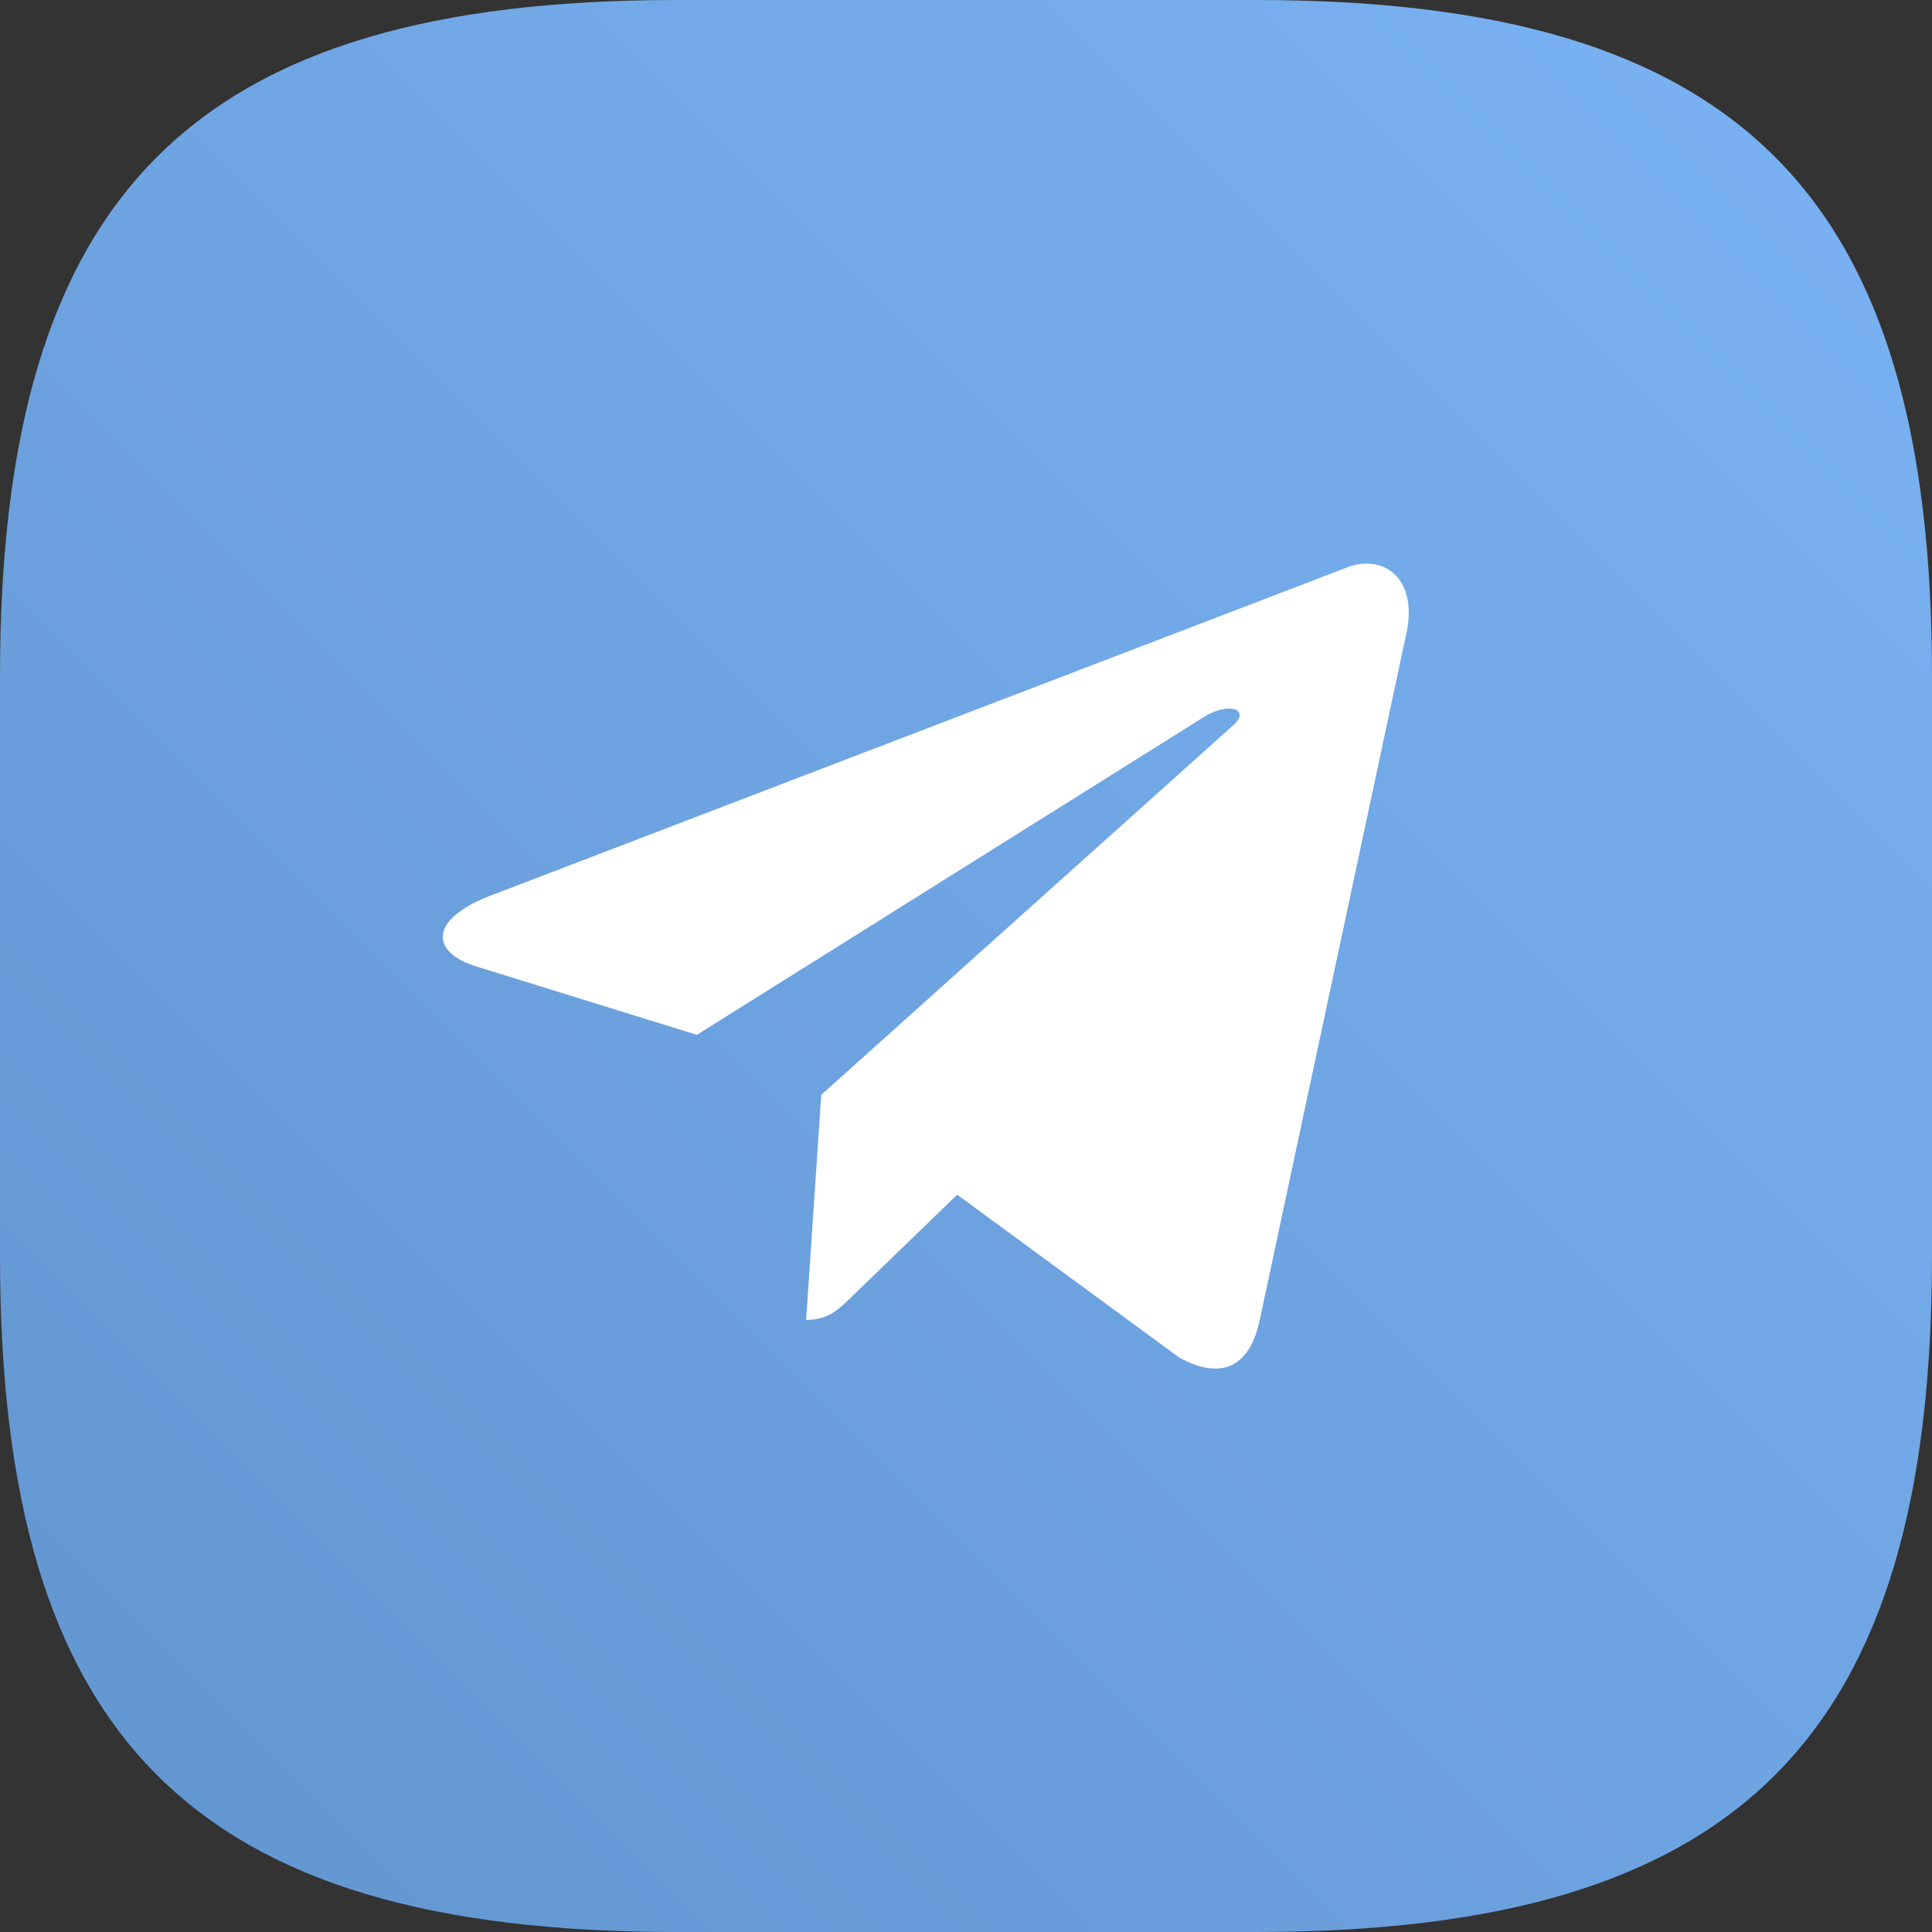 <svg width="24" height="24" fill="none" xmlns="http://www.w3.org/2000/svg"><rect width="100%" height="100%" fill="#333333" stroke="none"/><path fill="url(#a)" d="M8.4 24h7.2c6 0 8.4-2.4 8.4-8.4V8.4c0-6-2.4-8.4-8.4-8.4H8.4C2.4 0 0 2.4 0 8.4v7.2c0 6 2.4 8.4 8.4 8.4Z"/><path d="M16.69 7.066 6.06 11.139c-.725.29-.72.691-.133.87l2.73.846 6.314-3.958c.298-.18.57-.083.347.114L10.202 13.6l-.188 2.796c.275 0 .397-.126.552-.274l1.325-1.281 2.758 2.023c.508.279.873.136 1-.467l1.81-8.476c.185-.738-.284-1.072-.769-.854Z" fill="#fff"/><defs><linearGradient id="a" x1="24" y1="0" x2="0" y2="24" gradientUnits="userSpaceOnUse"><stop stop-color="#7AB3F4"/><stop offset="1" stop-color="#6295CF"/></linearGradient></defs></svg>